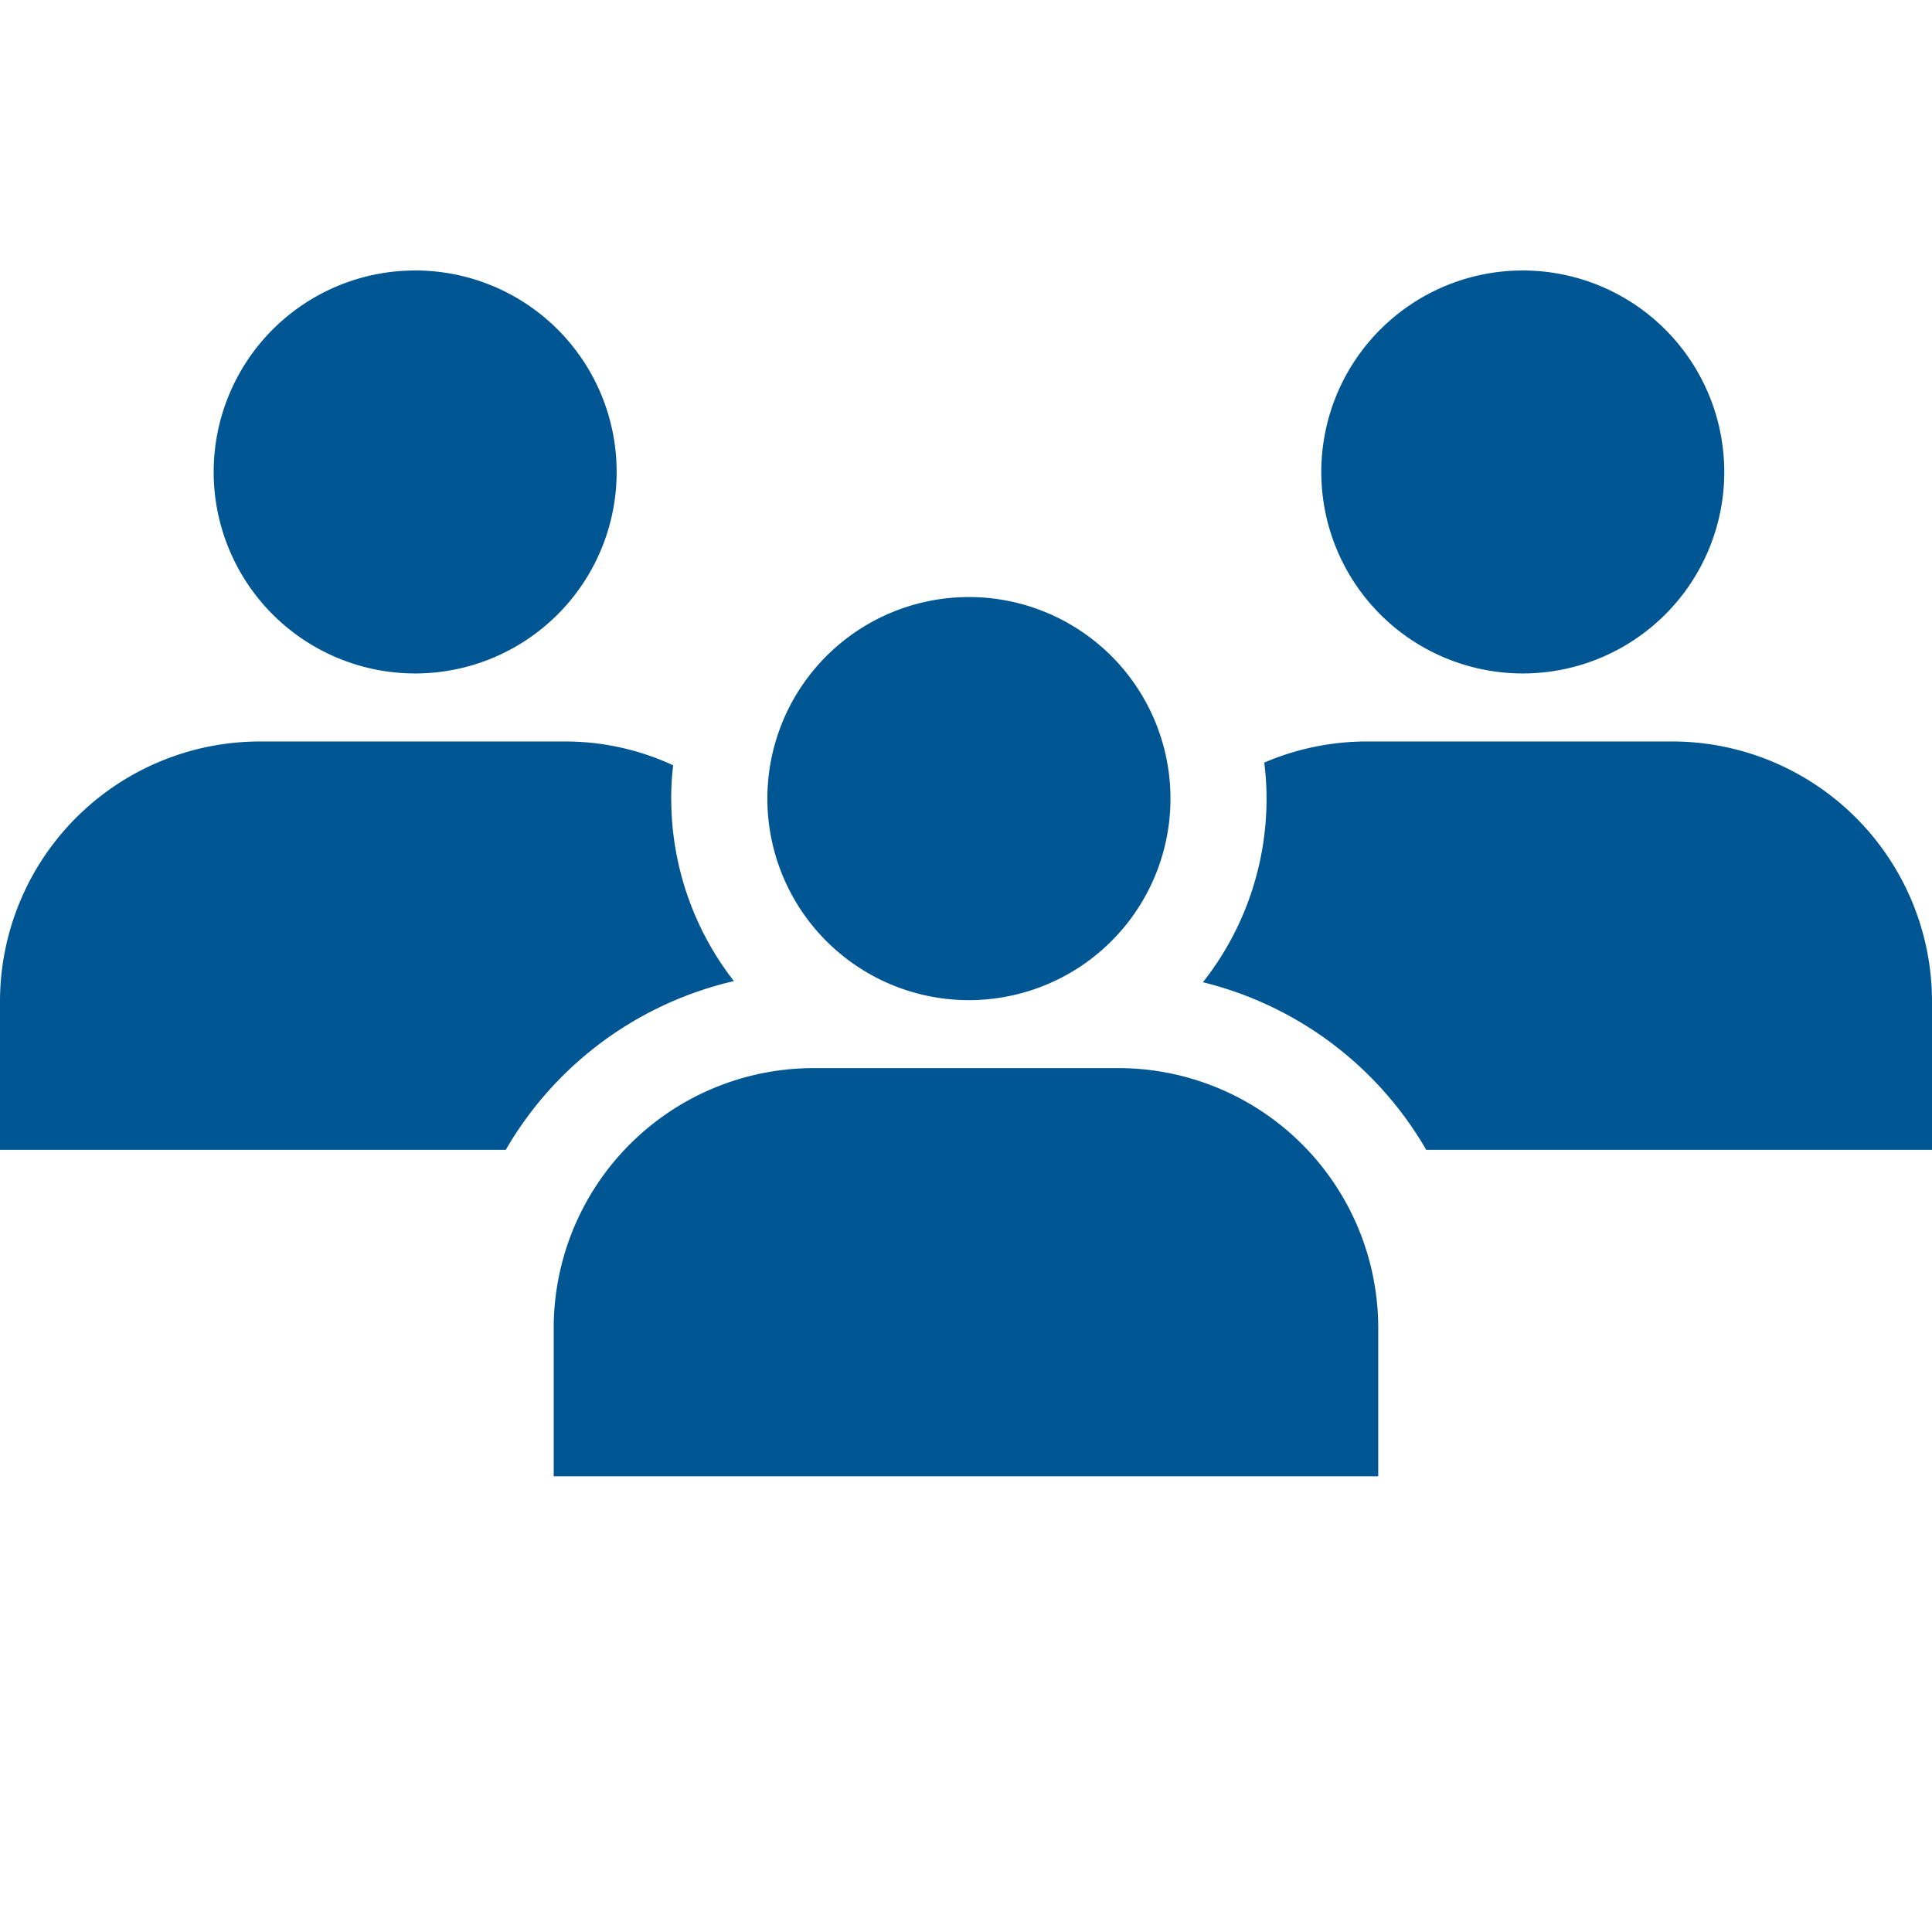 <svg xmlns="http://www.w3.org/2000/svg" xmlns:xlink="http://www.w3.org/1999/xlink" width="100" height="100" viewBox="0 0 100 100"><defs><clipPath id="clip-path"><rect id="Rectangle_253" data-name="Rectangle 253" width="100" height="100" transform="translate(393 2524)" fill="#fff" stroke="#707070" stroke-width="1"></rect></clipPath><clipPath id="clip-path-2"><rect id="Rectangle_192" data-name="Rectangle 192" width="100" height="62.417" fill="none"></rect></clipPath></defs><g id="meetings_icon" data-name="meetings icon" transform="translate(-393 -2524)" clip-path="url(#clip-path)"><g id="Group_197" data-name="Group 197" transform="translate(393 2538)"><g id="Group_197-2" data-name="Group 197" transform="translate(0 0)" clip-path="url(#clip-path-2)"><path id="Path_97" data-name="Path 97" d="M95.706,24.378H79.941A13.494,13.494,0,0,0,74.6,25.472a14.413,14.413,0,0,1,.119,1.86,15.324,15.324,0,0,1-3.292,9.509,18.433,18.433,0,0,1,11.557,8.673h26.179V37.836A13.46,13.46,0,0,0,95.706,24.378M87.977,0A10.429,10.429,0,1,0,98.411,10.434,10.432,10.432,0,0,0,87.977,0" transform="translate(-9.163 0)" fill="#005692"></path><path id="Path_98" data-name="Path 98" d="M34.743,27.333a13.994,13.994,0,0,1,.1-1.721,13.272,13.272,0,0,0-5.62-1.233H13.458A13.461,13.461,0,0,0,0,37.836v7.678H26.179a18.456,18.456,0,0,1,11.807-8.733,15.361,15.361,0,0,1-3.242-9.449M21.484,0A10.429,10.429,0,1,0,31.918,10.434,10.424,10.424,0,0,0,21.484,0" transform="translate(0 0)" fill="#005692"></path><path id="Path_99" data-name="Path 99" d="M54.368,40.255A10.432,10.432,0,1,0,43.937,29.823,10.431,10.431,0,0,0,54.368,40.255M62.1,43.773H46.335A13.457,13.457,0,0,0,32.878,57.23V64.9H75.555V57.23A13.457,13.457,0,0,0,62.1,43.773" transform="translate(-4.218 -2.488)" fill="#005692"></path></g></g></g></svg>